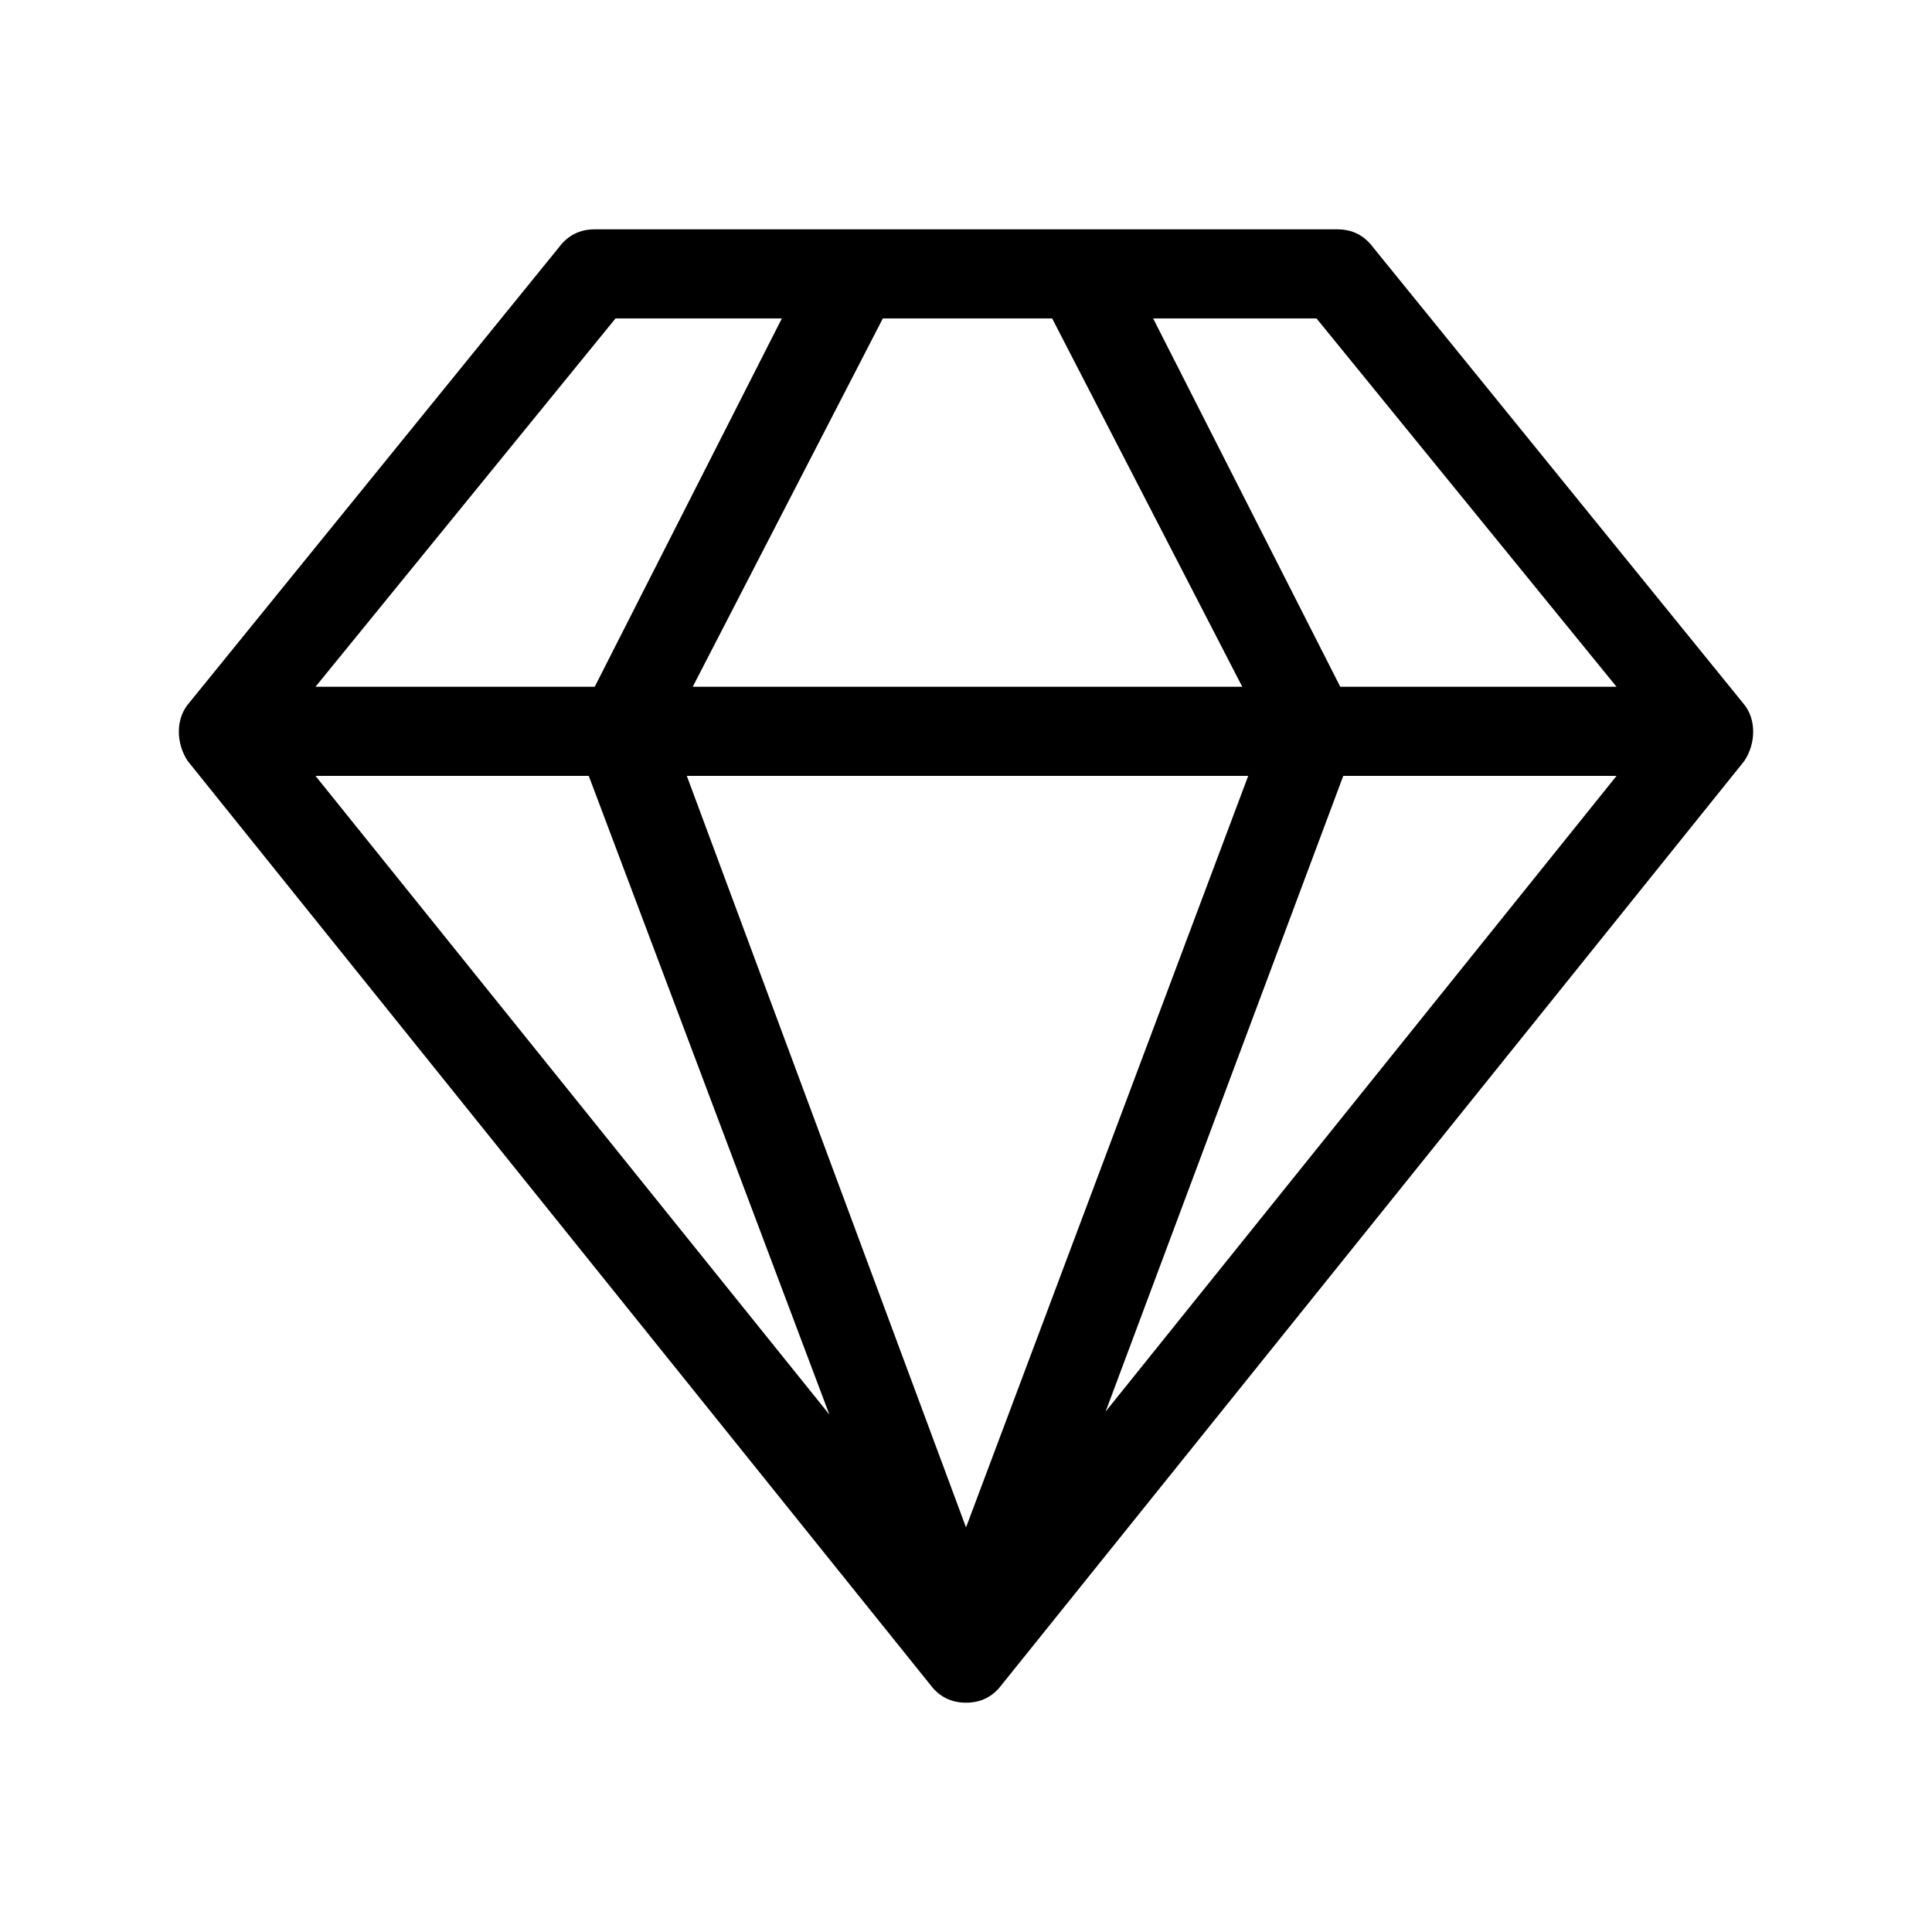 <?xml version="1.0" encoding="UTF-8"?>
<!-- Uploaded to: SVG Repo, www.svgrepo.com, Generator: SVG Repo Mixer Tools -->
<svg fill="#000000" width="800px" height="800px" version="1.1" viewBox="144 144 512 512" xmlns="http://www.w3.org/2000/svg">
 <path d="m606.25 330.73-98.402-121.23c-2.363-3.148-5.512-4.723-9.445-4.723h-196.8c-3.938 0-7.086 1.574-9.445 4.723l-98.402 121.23c-3.148 3.938-3.148 10.234 0 14.957l196.8 244.82c2.363 3.148 5.512 4.723 9.445 4.723 3.938 0 7.086-1.574 9.445-4.723l196.8-244.82c3.152-4.727 3.152-11.023 0.004-14.957zm-33.852-4.727h-73.211l-49.594-97.613h43.297zm-272.37 23.617 63.762 169.25-136.18-169.25zm174.76 0-74.781 199.16-73.996-199.16zm-147.21-23.617 50.383-97.613h44.871l50.383 97.613zm172.4 23.617h72.422l-135.4 168.46zm-192.86-121.23h44.082l-49.594 97.613h-73.996z"/>
</svg>